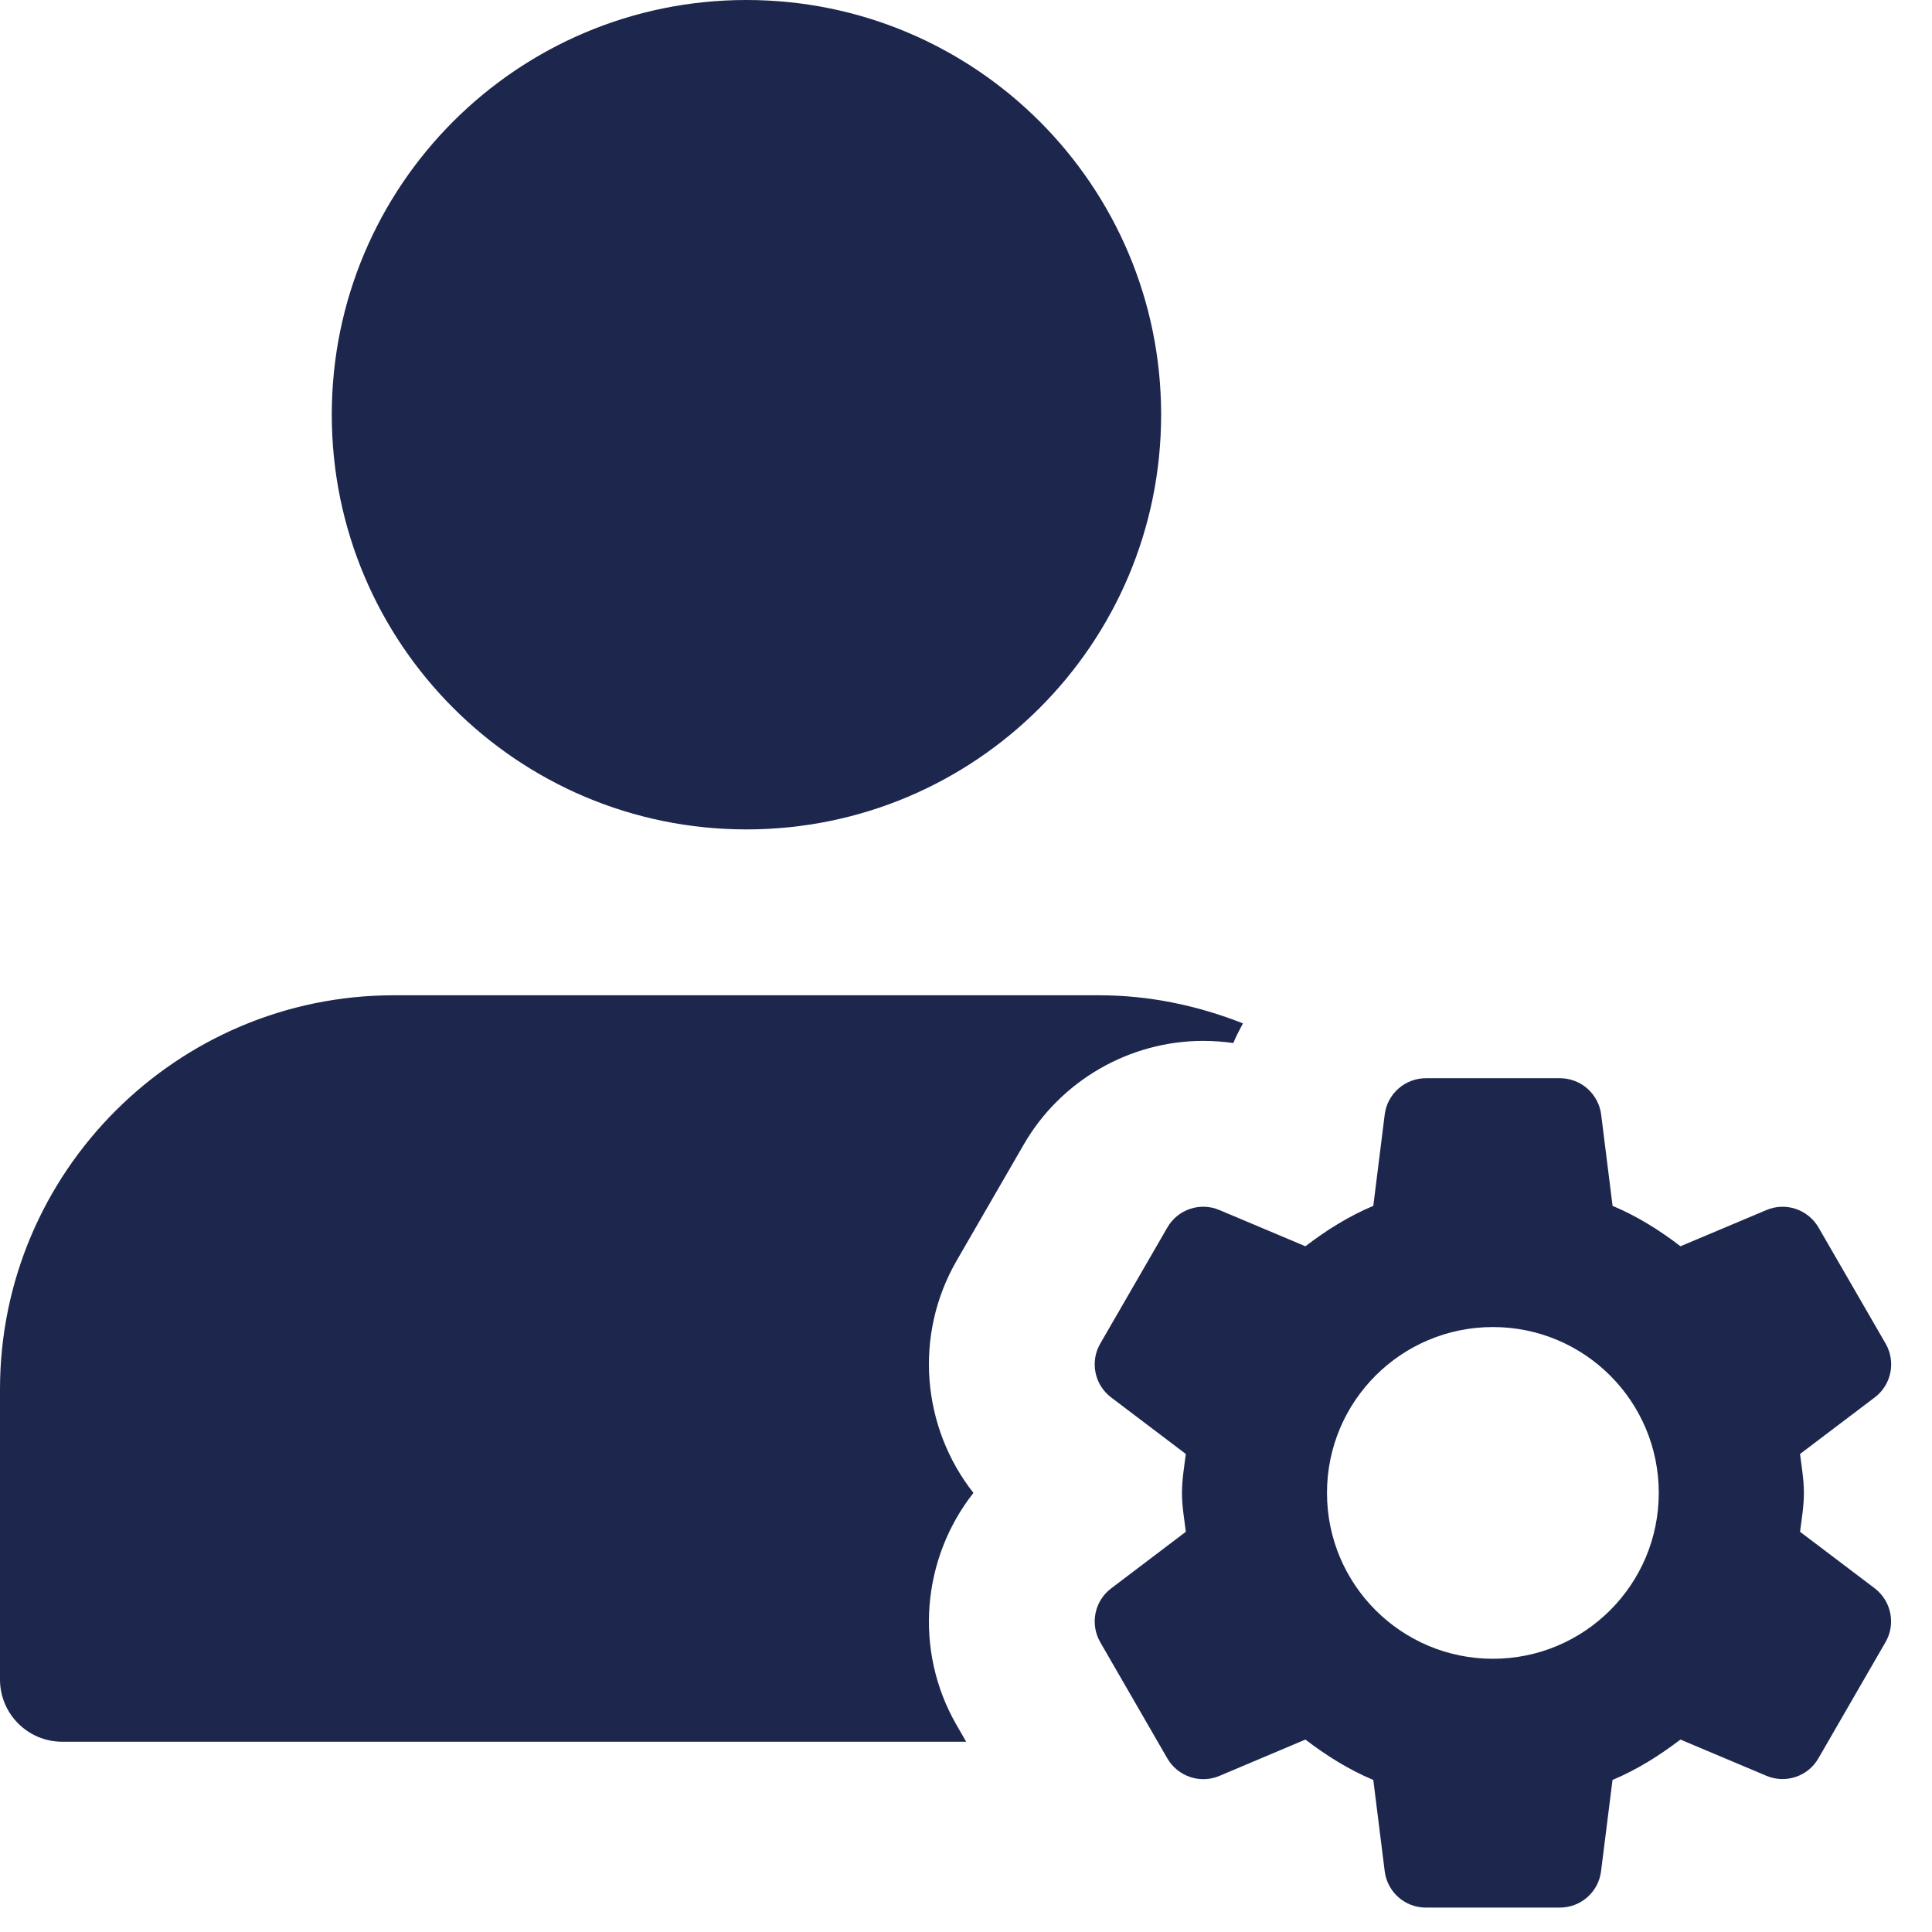 <svg xmlns="http://www.w3.org/2000/svg" width="33" height="33" viewBox="0 0 33 33" fill="none"><path d="M12.75 14.167C16.662 14.167 19.833 10.995 19.833 7.083C19.833 3.171 16.662 0 12.75 0C8.838 0 5.667 3.171 5.667 7.083C5.667 10.995 8.838 14.167 12.75 14.167Z" fill="#1D274E"></path><path d="M16.34 29.467C15.602 28.189 15.749 26.615 16.627 25.5C15.749 24.385 15.602 22.813 16.34 21.533L17.486 19.55C18.116 18.458 19.292 17.779 20.554 17.779C20.727 17.779 20.897 17.792 21.066 17.816C21.113 17.7 21.172 17.591 21.23 17.48C20.465 17.178 19.639 17 18.771 17H6.729C3.019 17 0 20.019 0 23.729V28.688C0 29.274 0.476 29.75 1.062 29.75H16.503L16.34 29.467Z" fill="#1D274E"></path><path d="M30.746 26.164C30.774 25.945 30.812 25.727 30.812 25.5C30.812 25.272 30.773 25.055 30.746 24.835L32.022 23.869C32.307 23.654 32.386 23.26 32.208 22.95L31.062 20.967C30.883 20.658 30.502 20.529 30.173 20.668L28.704 21.287C28.346 21.013 27.965 20.773 27.544 20.597L27.349 19.037C27.303 18.683 27.003 18.417 26.646 18.417H24.355C23.998 18.417 23.696 18.683 23.652 19.037L23.457 20.597C23.036 20.773 22.654 21.015 22.297 21.287L20.828 20.668C20.499 20.529 20.118 20.656 19.939 20.967L18.793 22.95C18.615 23.259 18.694 23.653 18.979 23.869L20.255 24.835C20.227 25.055 20.189 25.273 20.189 25.5C20.189 25.728 20.228 25.945 20.255 26.164L18.979 27.131C18.694 27.346 18.615 27.74 18.793 28.05L19.939 30.035C20.118 30.343 20.499 30.473 20.828 30.334L22.297 29.713C22.655 29.986 23.036 30.227 23.457 30.403L23.652 31.963C23.696 32.317 23.997 32.583 24.354 32.583H26.644C27.001 32.583 27.303 32.317 27.347 31.963L27.543 30.403C27.963 30.227 28.346 29.985 28.703 29.713L30.172 30.332C30.501 30.471 30.882 30.343 31.06 30.033L32.206 28.049C32.385 27.74 32.305 27.346 32.021 27.129L30.746 26.164ZM25.5 28.333C23.934 28.333 22.666 27.065 22.666 25.5C22.666 23.934 23.934 22.667 25.5 22.667C27.065 22.667 28.333 23.934 28.333 25.5C28.333 27.065 27.065 28.333 25.5 28.333Z" fill="#1D274E"></path></svg>